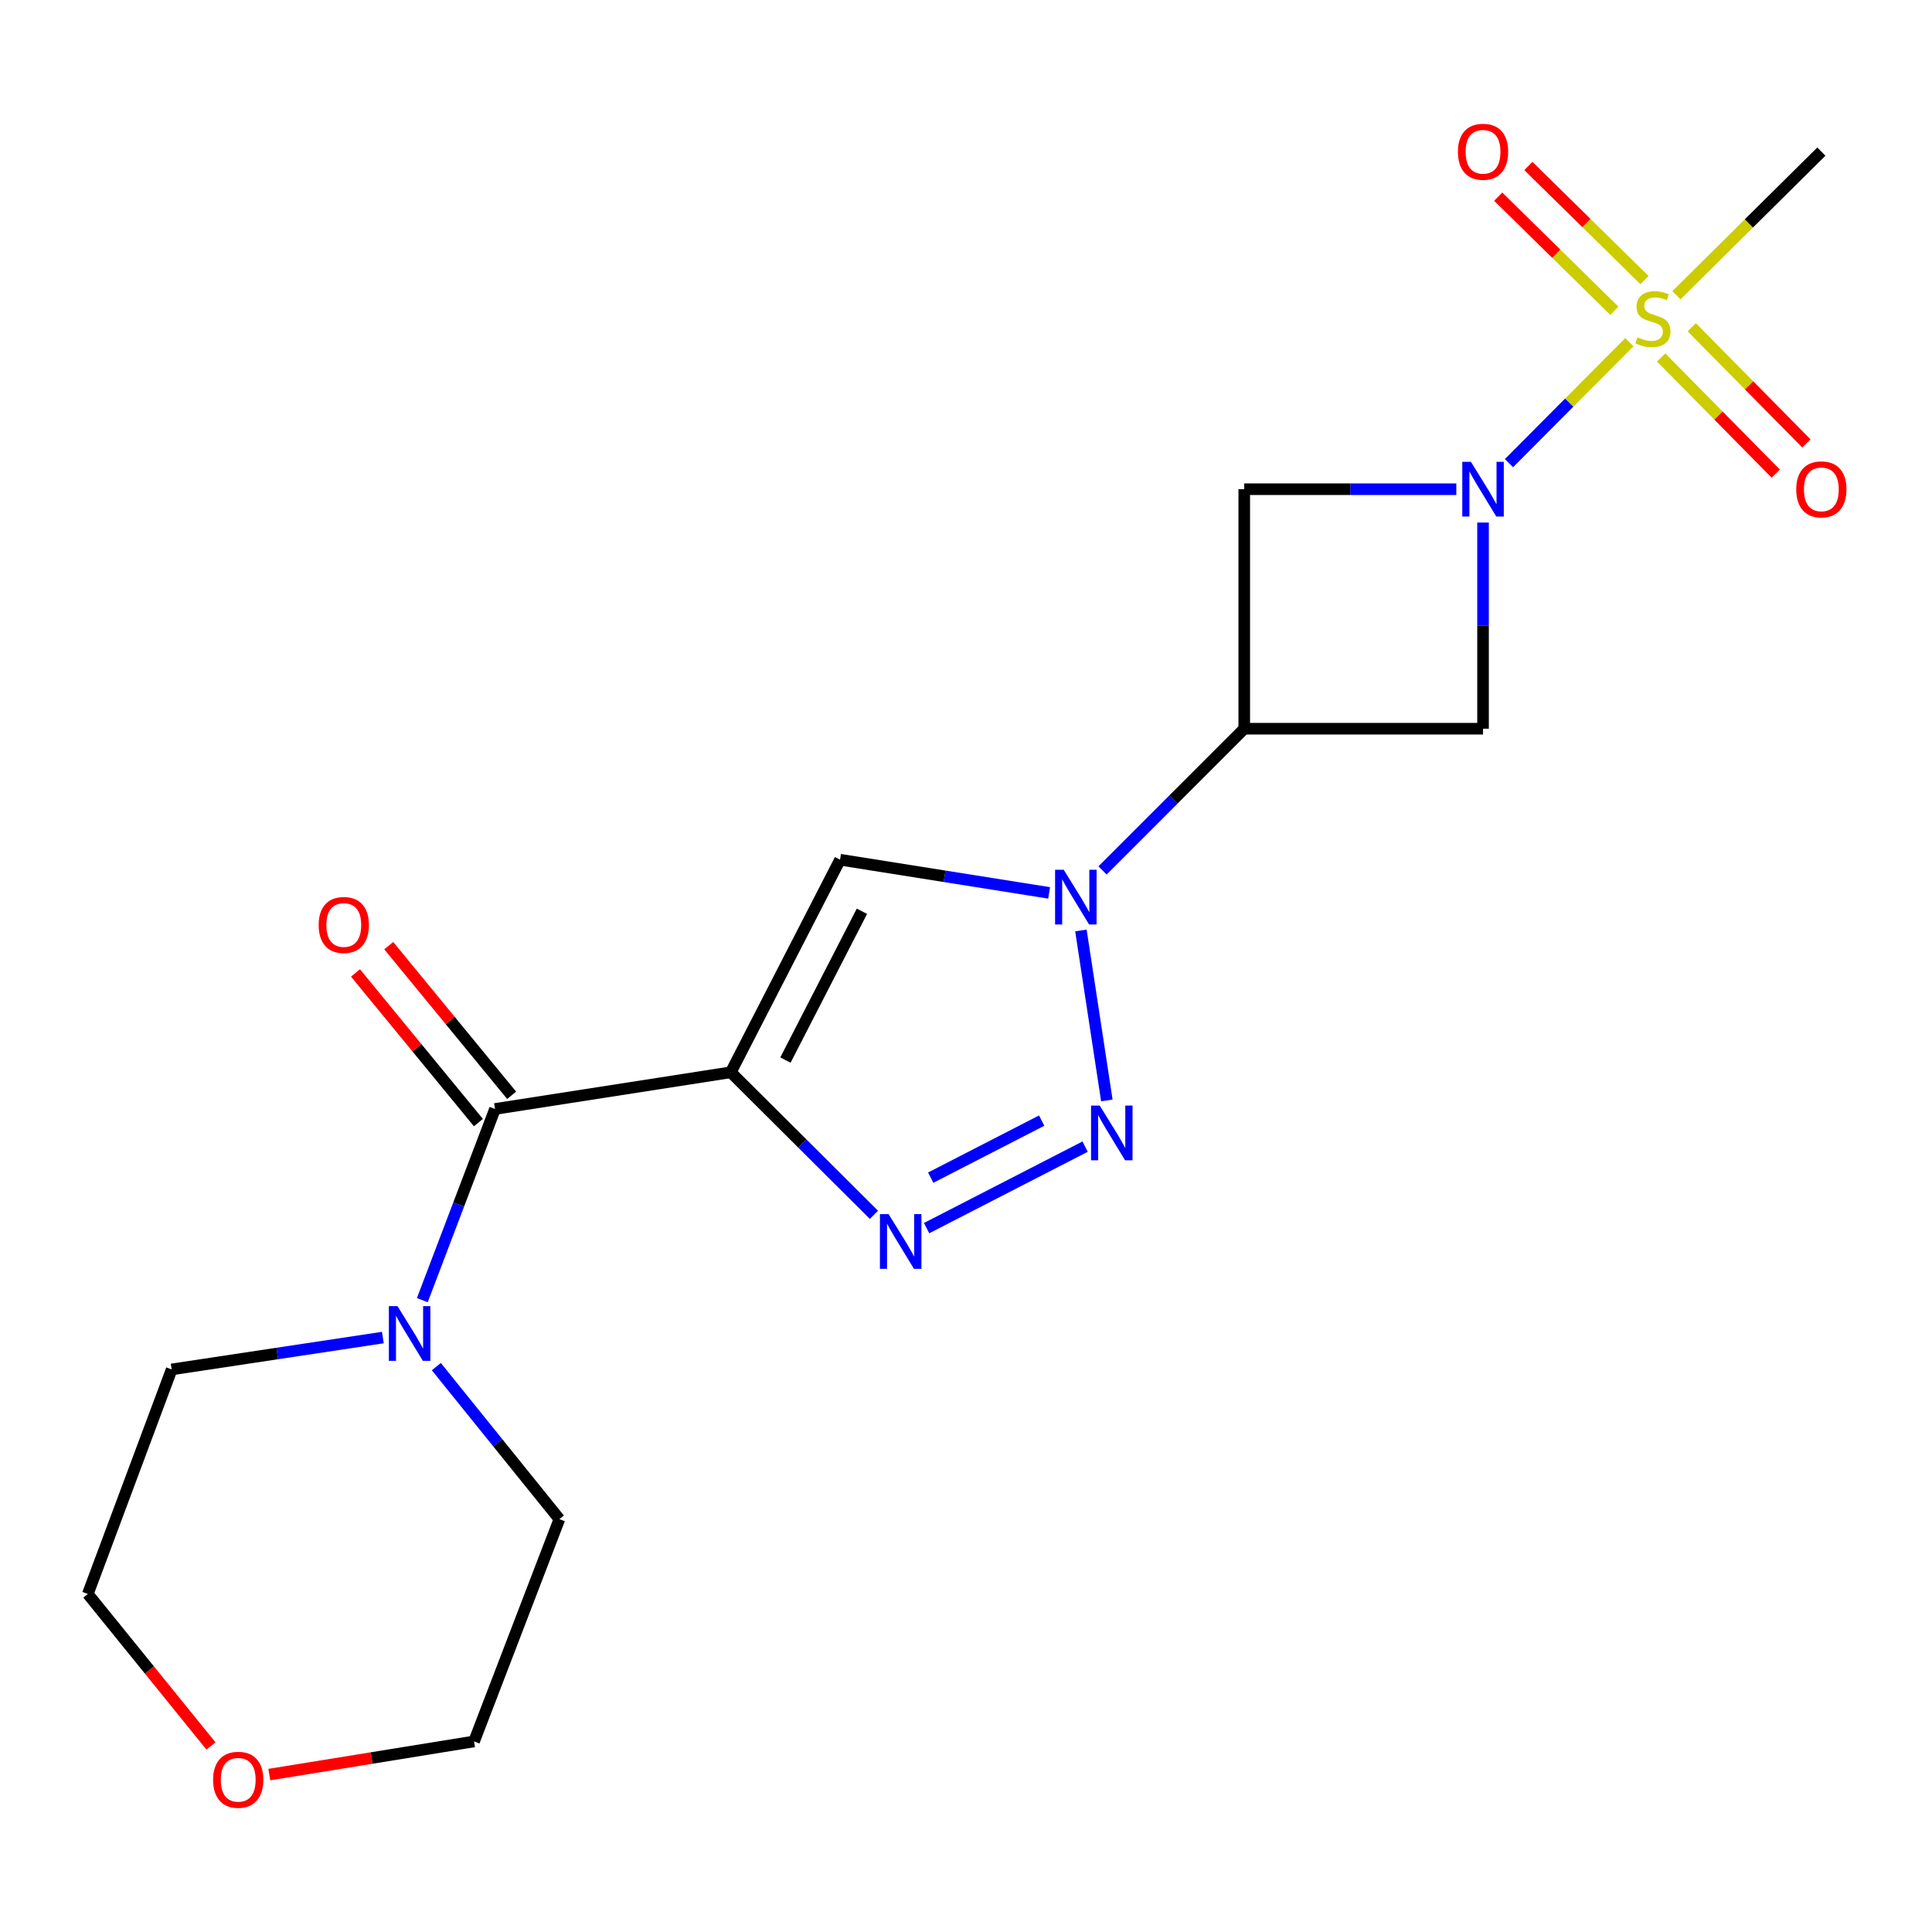 <?xml version='1.0' encoding='iso-8859-1'?>
<svg version='1.1' baseProfile='full'
              xmlns='http://www.w3.org/2000/svg'
                      xmlns:rdkit='http://www.rdkit.org/xml'
                      xmlns:xlink='http://www.w3.org/1999/xlink'
                  xml:space='preserve'
width='1000px' height='1000px' viewBox='0 0 1000 1000'>
<!-- END OF HEADER -->
<rect style='opacity:1.0;fill:#FFFFFF;stroke:none' width='1000' height='1000' x='0' y='0'> </rect>
<path class='bond-4' d='M 378.262,555.012 L 415.304,591.903' style='fill:none;fill-rule:evenodd;stroke:#000000;stroke-width:6px;stroke-linecap:butt;stroke-linejoin:miter;stroke-opacity:1' />
<path class='bond-4' d='M 415.304,591.903 L 452.347,628.794' style='fill:none;fill-rule:evenodd;stroke:#0000FF;stroke-width:6px;stroke-linecap:butt;stroke-linejoin:miter;stroke-opacity:1' />
<path class='bond-5' d='M 378.262,555.012 L 434.81,444.983' style='fill:none;fill-rule:evenodd;stroke:#000000;stroke-width:6px;stroke-linecap:butt;stroke-linejoin:miter;stroke-opacity:1' />
<path class='bond-5' d='M 406.546,548.685 L 446.129,471.664' style='fill:none;fill-rule:evenodd;stroke:#000000;stroke-width:6px;stroke-linecap:butt;stroke-linejoin:miter;stroke-opacity:1' />
<path class='bond-7' d='M 378.262,555.012 L 256.224,573.998' style='fill:none;fill-rule:evenodd;stroke:#000000;stroke-width:6px;stroke-linecap:butt;stroke-linejoin:miter;stroke-opacity:1' />
<path class='bond-0' d='M 843.361,177.118 L 812.201,208.422' style='fill:none;fill-rule:evenodd;stroke:#CCCC00;stroke-width:6px;stroke-linecap:butt;stroke-linejoin:miter;stroke-opacity:1' />
<path class='bond-0' d='M 812.201,208.422 L 781.042,239.726' style='fill:none;fill-rule:evenodd;stroke:#0000FF;stroke-width:6px;stroke-linecap:butt;stroke-linejoin:miter;stroke-opacity:1' />
<path class='bond-11' d='M 859.816,185.03 L 889.476,215.09' style='fill:none;fill-rule:evenodd;stroke:#CCCC00;stroke-width:6px;stroke-linecap:butt;stroke-linejoin:miter;stroke-opacity:1' />
<path class='bond-11' d='M 889.476,215.09 L 919.136,245.15' style='fill:none;fill-rule:evenodd;stroke:#FF0000;stroke-width:6px;stroke-linecap:butt;stroke-linejoin:miter;stroke-opacity:1' />
<path class='bond-11' d='M 875.664,169.394 L 905.324,199.454' style='fill:none;fill-rule:evenodd;stroke:#CCCC00;stroke-width:6px;stroke-linecap:butt;stroke-linejoin:miter;stroke-opacity:1' />
<path class='bond-11' d='M 905.324,199.454 L 934.984,229.513' style='fill:none;fill-rule:evenodd;stroke:#FF0000;stroke-width:6px;stroke-linecap:butt;stroke-linejoin:miter;stroke-opacity:1' />
<path class='bond-12' d='M 851.196,144.976 L 821.136,115.444' style='fill:none;fill-rule:evenodd;stroke:#CCCC00;stroke-width:6px;stroke-linecap:butt;stroke-linejoin:miter;stroke-opacity:1' />
<path class='bond-12' d='M 821.136,115.444 L 791.075,85.912' style='fill:none;fill-rule:evenodd;stroke:#FF0000;stroke-width:6px;stroke-linecap:butt;stroke-linejoin:miter;stroke-opacity:1' />
<path class='bond-12' d='M 835.594,160.858 L 805.533,131.325' style='fill:none;fill-rule:evenodd;stroke:#CCCC00;stroke-width:6px;stroke-linecap:butt;stroke-linejoin:miter;stroke-opacity:1' />
<path class='bond-12' d='M 805.533,131.325 L 775.473,101.793' style='fill:none;fill-rule:evenodd;stroke:#FF0000;stroke-width:6px;stroke-linecap:butt;stroke-linejoin:miter;stroke-opacity:1' />
<path class='bond-15' d='M 867.705,152.825 L 905.217,115.649' style='fill:none;fill-rule:evenodd;stroke:#CCCC00;stroke-width:6px;stroke-linecap:butt;stroke-linejoin:miter;stroke-opacity:1' />
<path class='bond-15' d='M 905.217,115.649 L 942.729,78.472' style='fill:none;fill-rule:evenodd;stroke:#000000;stroke-width:6px;stroke-linecap:butt;stroke-linejoin:miter;stroke-opacity:1' />
<path class='bond-1' d='M 753.788,253.212 L 698.905,253.212' style='fill:none;fill-rule:evenodd;stroke:#0000FF;stroke-width:6px;stroke-linecap:butt;stroke-linejoin:miter;stroke-opacity:1' />
<path class='bond-1' d='M 698.905,253.212 L 644.021,253.212' style='fill:none;fill-rule:evenodd;stroke:#000000;stroke-width:6px;stroke-linecap:butt;stroke-linejoin:miter;stroke-opacity:1' />
<path class='bond-22' d='M 767.618,270.471 L 767.618,323.826' style='fill:none;fill-rule:evenodd;stroke:#0000FF;stroke-width:6px;stroke-linecap:butt;stroke-linejoin:miter;stroke-opacity:1' />
<path class='bond-22' d='M 767.618,323.826 L 767.618,377.18' style='fill:none;fill-rule:evenodd;stroke:#000000;stroke-width:6px;stroke-linecap:butt;stroke-linejoin:miter;stroke-opacity:1' />
<path class='bond-2' d='M 543.02,462.157 L 488.915,453.57' style='fill:none;fill-rule:evenodd;stroke:#0000FF;stroke-width:6px;stroke-linecap:butt;stroke-linejoin:miter;stroke-opacity:1' />
<path class='bond-2' d='M 488.915,453.57 L 434.81,444.983' style='fill:none;fill-rule:evenodd;stroke:#000000;stroke-width:6px;stroke-linecap:butt;stroke-linejoin:miter;stroke-opacity:1' />
<path class='bond-6' d='M 570.671,450.53 L 607.346,413.855' style='fill:none;fill-rule:evenodd;stroke:#0000FF;stroke-width:6px;stroke-linecap:butt;stroke-linejoin:miter;stroke-opacity:1' />
<path class='bond-6' d='M 607.346,413.855 L 644.021,377.18' style='fill:none;fill-rule:evenodd;stroke:#000000;stroke-width:6px;stroke-linecap:butt;stroke-linejoin:miter;stroke-opacity:1' />
<path class='bond-20' d='M 559.479,481.599 L 572.899,569.581' style='fill:none;fill-rule:evenodd;stroke:#0000FF;stroke-width:6px;stroke-linecap:butt;stroke-linejoin:miter;stroke-opacity:1' />
<path class='bond-3' d='M 561.651,593.493 L 479.612,635.678' style='fill:none;fill-rule:evenodd;stroke:#0000FF;stroke-width:6px;stroke-linecap:butt;stroke-linejoin:miter;stroke-opacity:1' />
<path class='bond-3' d='M 539.165,580.022 L 481.738,609.551' style='fill:none;fill-rule:evenodd;stroke:#0000FF;stroke-width:6px;stroke-linecap:butt;stroke-linejoin:miter;stroke-opacity:1' />
<path class='bond-8' d='M 644.021,377.18 L 767.618,377.18' style='fill:none;fill-rule:evenodd;stroke:#000000;stroke-width:6px;stroke-linecap:butt;stroke-linejoin:miter;stroke-opacity:1' />
<path class='bond-9' d='M 644.021,377.18 L 644.021,253.212' style='fill:none;fill-rule:evenodd;stroke:#000000;stroke-width:6px;stroke-linecap:butt;stroke-linejoin:miter;stroke-opacity:1' />
<path class='bond-10' d='M 256.224,573.998 L 237.405,623.476' style='fill:none;fill-rule:evenodd;stroke:#000000;stroke-width:6px;stroke-linecap:butt;stroke-linejoin:miter;stroke-opacity:1' />
<path class='bond-10' d='M 237.405,623.476 L 218.587,672.955' style='fill:none;fill-rule:evenodd;stroke:#0000FF;stroke-width:6px;stroke-linecap:butt;stroke-linejoin:miter;stroke-opacity:1' />
<path class='bond-13' d='M 264.826,566.933 L 233.014,528.199' style='fill:none;fill-rule:evenodd;stroke:#000000;stroke-width:6px;stroke-linecap:butt;stroke-linejoin:miter;stroke-opacity:1' />
<path class='bond-13' d='M 233.014,528.199 L 201.201,489.466' style='fill:none;fill-rule:evenodd;stroke:#FF0000;stroke-width:6px;stroke-linecap:butt;stroke-linejoin:miter;stroke-opacity:1' />
<path class='bond-13' d='M 247.622,581.063 L 215.809,542.329' style='fill:none;fill-rule:evenodd;stroke:#000000;stroke-width:6px;stroke-linecap:butt;stroke-linejoin:miter;stroke-opacity:1' />
<path class='bond-13' d='M 215.809,542.329 L 183.997,503.596' style='fill:none;fill-rule:evenodd;stroke:#FF0000;stroke-width:6px;stroke-linecap:butt;stroke-linejoin:miter;stroke-opacity:1' />
<path class='bond-16' d='M 225.846,707.361 L 257.695,746.837' style='fill:none;fill-rule:evenodd;stroke:#0000FF;stroke-width:6px;stroke-linecap:butt;stroke-linejoin:miter;stroke-opacity:1' />
<path class='bond-16' d='M 257.695,746.837 L 289.544,786.313' style='fill:none;fill-rule:evenodd;stroke:#000000;stroke-width:6px;stroke-linecap:butt;stroke-linejoin:miter;stroke-opacity:1' />
<path class='bond-17' d='M 198.165,692.314 L 143.51,700.564' style='fill:none;fill-rule:evenodd;stroke:#0000FF;stroke-width:6px;stroke-linecap:butt;stroke-linejoin:miter;stroke-opacity:1' />
<path class='bond-17' d='M 143.51,700.564 L 88.855,708.813' style='fill:none;fill-rule:evenodd;stroke:#000000;stroke-width:6px;stroke-linecap:butt;stroke-linejoin:miter;stroke-opacity:1' />
<path class='bond-14' d='M 109.195,903.716 L 77.325,864.377' style='fill:none;fill-rule:evenodd;stroke:#FF0000;stroke-width:6px;stroke-linecap:butt;stroke-linejoin:miter;stroke-opacity:1' />
<path class='bond-14' d='M 77.325,864.377 L 45.455,825.038' style='fill:none;fill-rule:evenodd;stroke:#000000;stroke-width:6px;stroke-linecap:butt;stroke-linejoin:miter;stroke-opacity:1' />
<path class='bond-21' d='M 139.393,918.523 L 192.385,909.943' style='fill:none;fill-rule:evenodd;stroke:#FF0000;stroke-width:6px;stroke-linecap:butt;stroke-linejoin:miter;stroke-opacity:1' />
<path class='bond-21' d='M 192.385,909.943 L 245.377,901.363' style='fill:none;fill-rule:evenodd;stroke:#000000;stroke-width:6px;stroke-linecap:butt;stroke-linejoin:miter;stroke-opacity:1' />
<path class='bond-19' d='M 289.544,786.313 L 245.377,901.363' style='fill:none;fill-rule:evenodd;stroke:#000000;stroke-width:6px;stroke-linecap:butt;stroke-linejoin:miter;stroke-opacity:1' />
<path class='bond-18' d='M 88.855,708.813 L 45.455,825.038' style='fill:none;fill-rule:evenodd;stroke:#000000;stroke-width:6px;stroke-linecap:butt;stroke-linejoin:miter;stroke-opacity:1' />
<path  class='atom-1' d='M 847.557 174.585
Q 847.877 174.705, 849.197 175.265
Q 850.517 175.825, 851.957 176.185
Q 853.437 176.505, 854.877 176.505
Q 857.557 176.505, 859.117 175.225
Q 860.677 173.905, 860.677 171.625
Q 860.677 170.065, 859.877 169.105
Q 859.117 168.145, 857.917 167.625
Q 856.717 167.105, 854.717 166.505
Q 852.197 165.745, 850.677 165.025
Q 849.197 164.305, 848.117 162.785
Q 847.077 161.265, 847.077 158.705
Q 847.077 155.145, 849.477 152.945
Q 851.917 150.745, 856.717 150.745
Q 859.997 150.745, 863.717 152.305
L 862.797 155.385
Q 859.397 153.985, 856.837 153.985
Q 854.077 153.985, 852.557 155.145
Q 851.037 156.265, 851.077 158.225
Q 851.077 159.745, 851.837 160.665
Q 852.637 161.585, 853.757 162.105
Q 854.917 162.625, 856.837 163.225
Q 859.397 164.025, 860.917 164.825
Q 862.437 165.625, 863.517 167.265
Q 864.637 168.865, 864.637 171.625
Q 864.637 175.545, 861.997 177.665
Q 859.397 179.745, 855.037 179.745
Q 852.517 179.745, 850.597 179.185
Q 848.717 178.665, 846.477 177.745
L 847.557 174.585
' fill='#CCCC00'/>
<path  class='atom-2' d='M 761.358 239.052
L 770.638 254.052
Q 771.558 255.532, 773.038 258.212
Q 774.518 260.892, 774.598 261.052
L 774.598 239.052
L 778.358 239.052
L 778.358 267.372
L 774.478 267.372
L 764.518 250.972
Q 763.358 249.052, 762.118 246.852
Q 760.918 244.652, 760.558 243.972
L 760.558 267.372
L 756.878 267.372
L 756.878 239.052
L 761.358 239.052
' fill='#0000FF'/>
<path  class='atom-3' d='M 550.589 450.192
L 559.869 465.192
Q 560.789 466.672, 562.269 469.352
Q 563.749 472.032, 563.829 472.192
L 563.829 450.192
L 567.589 450.192
L 567.589 478.512
L 563.709 478.512
L 553.749 462.112
Q 552.589 460.192, 551.349 457.992
Q 550.149 455.792, 549.789 455.112
L 549.789 478.512
L 546.109 478.512
L 546.109 450.192
L 550.589 450.192
' fill='#0000FF'/>
<path  class='atom-4' d='M 569.203 572.231
L 578.483 587.231
Q 579.403 588.711, 580.883 591.391
Q 582.363 594.071, 582.443 594.231
L 582.443 572.231
L 586.203 572.231
L 586.203 600.551
L 582.323 600.551
L 572.363 584.151
Q 571.203 582.231, 569.963 580.031
Q 568.763 577.831, 568.403 577.151
L 568.403 600.551
L 564.723 600.551
L 564.723 572.231
L 569.203 572.231
' fill='#0000FF'/>
<path  class='atom-5' d='M 459.929 628.42
L 469.209 643.42
Q 470.129 644.9, 471.609 647.58
Q 473.089 650.26, 473.169 650.42
L 473.169 628.42
L 476.929 628.42
L 476.929 656.74
L 473.049 656.74
L 463.089 640.34
Q 461.929 638.42, 460.689 636.22
Q 459.489 634.02, 459.129 633.34
L 459.129 656.74
L 455.449 656.74
L 455.449 628.42
L 459.929 628.42
' fill='#0000FF'/>
<path  class='atom-11' d='M 205.759 676.063
L 215.039 691.063
Q 215.959 692.543, 217.439 695.223
Q 218.919 697.903, 218.999 698.063
L 218.999 676.063
L 222.759 676.063
L 222.759 704.383
L 218.879 704.383
L 208.919 687.983
Q 207.759 686.063, 206.519 683.863
Q 205.319 681.663, 204.959 680.983
L 204.959 704.383
L 201.279 704.383
L 201.279 676.063
L 205.759 676.063
' fill='#0000FF'/>
<path  class='atom-12' d='M 929.729 253.292
Q 929.729 246.492, 933.089 242.692
Q 936.449 238.892, 942.729 238.892
Q 949.009 238.892, 952.369 242.692
Q 955.729 246.492, 955.729 253.292
Q 955.729 260.172, 952.329 264.092
Q 948.929 267.972, 942.729 267.972
Q 936.489 267.972, 933.089 264.092
Q 929.729 260.212, 929.729 253.292
M 942.729 264.772
Q 947.049 264.772, 949.369 261.892
Q 951.729 258.972, 951.729 253.292
Q 951.729 247.732, 949.369 244.932
Q 947.049 242.092, 942.729 242.092
Q 938.409 242.092, 936.049 244.892
Q 933.729 247.692, 933.729 253.292
Q 933.729 259.012, 936.049 261.892
Q 938.409 264.772, 942.729 264.772
' fill='#FF0000'/>
<path  class='atom-13' d='M 754.618 78.552
Q 754.618 71.752, 757.978 67.952
Q 761.338 64.152, 767.618 64.152
Q 773.898 64.152, 777.258 67.952
Q 780.618 71.752, 780.618 78.552
Q 780.618 85.432, 777.218 89.352
Q 773.818 93.232, 767.618 93.232
Q 761.378 93.232, 757.978 89.352
Q 754.618 85.472, 754.618 78.552
M 767.618 90.032
Q 771.938 90.032, 774.258 87.152
Q 776.618 84.232, 776.618 78.552
Q 776.618 72.992, 774.258 70.192
Q 771.938 67.352, 767.618 67.352
Q 763.298 67.352, 760.938 70.152
Q 758.618 72.952, 758.618 78.552
Q 758.618 84.272, 760.938 87.152
Q 763.298 90.032, 767.618 90.032
' fill='#FF0000'/>
<path  class='atom-14' d='M 164.944 478.767
Q 164.944 471.967, 168.304 468.167
Q 171.664 464.367, 177.944 464.367
Q 184.224 464.367, 187.584 468.167
Q 190.944 471.967, 190.944 478.767
Q 190.944 485.647, 187.544 489.567
Q 184.144 493.447, 177.944 493.447
Q 171.704 493.447, 168.304 489.567
Q 164.944 485.687, 164.944 478.767
M 177.944 490.247
Q 182.264 490.247, 184.584 487.367
Q 186.944 484.447, 186.944 478.767
Q 186.944 473.207, 184.584 470.407
Q 182.264 467.567, 177.944 467.567
Q 173.624 467.567, 171.264 470.367
Q 168.944 473.167, 168.944 478.767
Q 168.944 484.487, 171.264 487.367
Q 173.624 490.247, 177.944 490.247
' fill='#FF0000'/>
<path  class='atom-15' d='M 110.301 921.208
Q 110.301 914.408, 113.661 910.608
Q 117.021 906.808, 123.301 906.808
Q 129.581 906.808, 132.941 910.608
Q 136.301 914.408, 136.301 921.208
Q 136.301 928.088, 132.901 932.008
Q 129.501 935.888, 123.301 935.888
Q 117.061 935.888, 113.661 932.008
Q 110.301 928.128, 110.301 921.208
M 123.301 932.688
Q 127.621 932.688, 129.941 929.808
Q 132.301 926.888, 132.301 921.208
Q 132.301 915.648, 129.941 912.848
Q 127.621 910.008, 123.301 910.008
Q 118.981 910.008, 116.621 912.808
Q 114.301 915.608, 114.301 921.208
Q 114.301 926.928, 116.621 929.808
Q 118.981 932.688, 123.301 932.688
' fill='#FF0000'/>
</svg>
